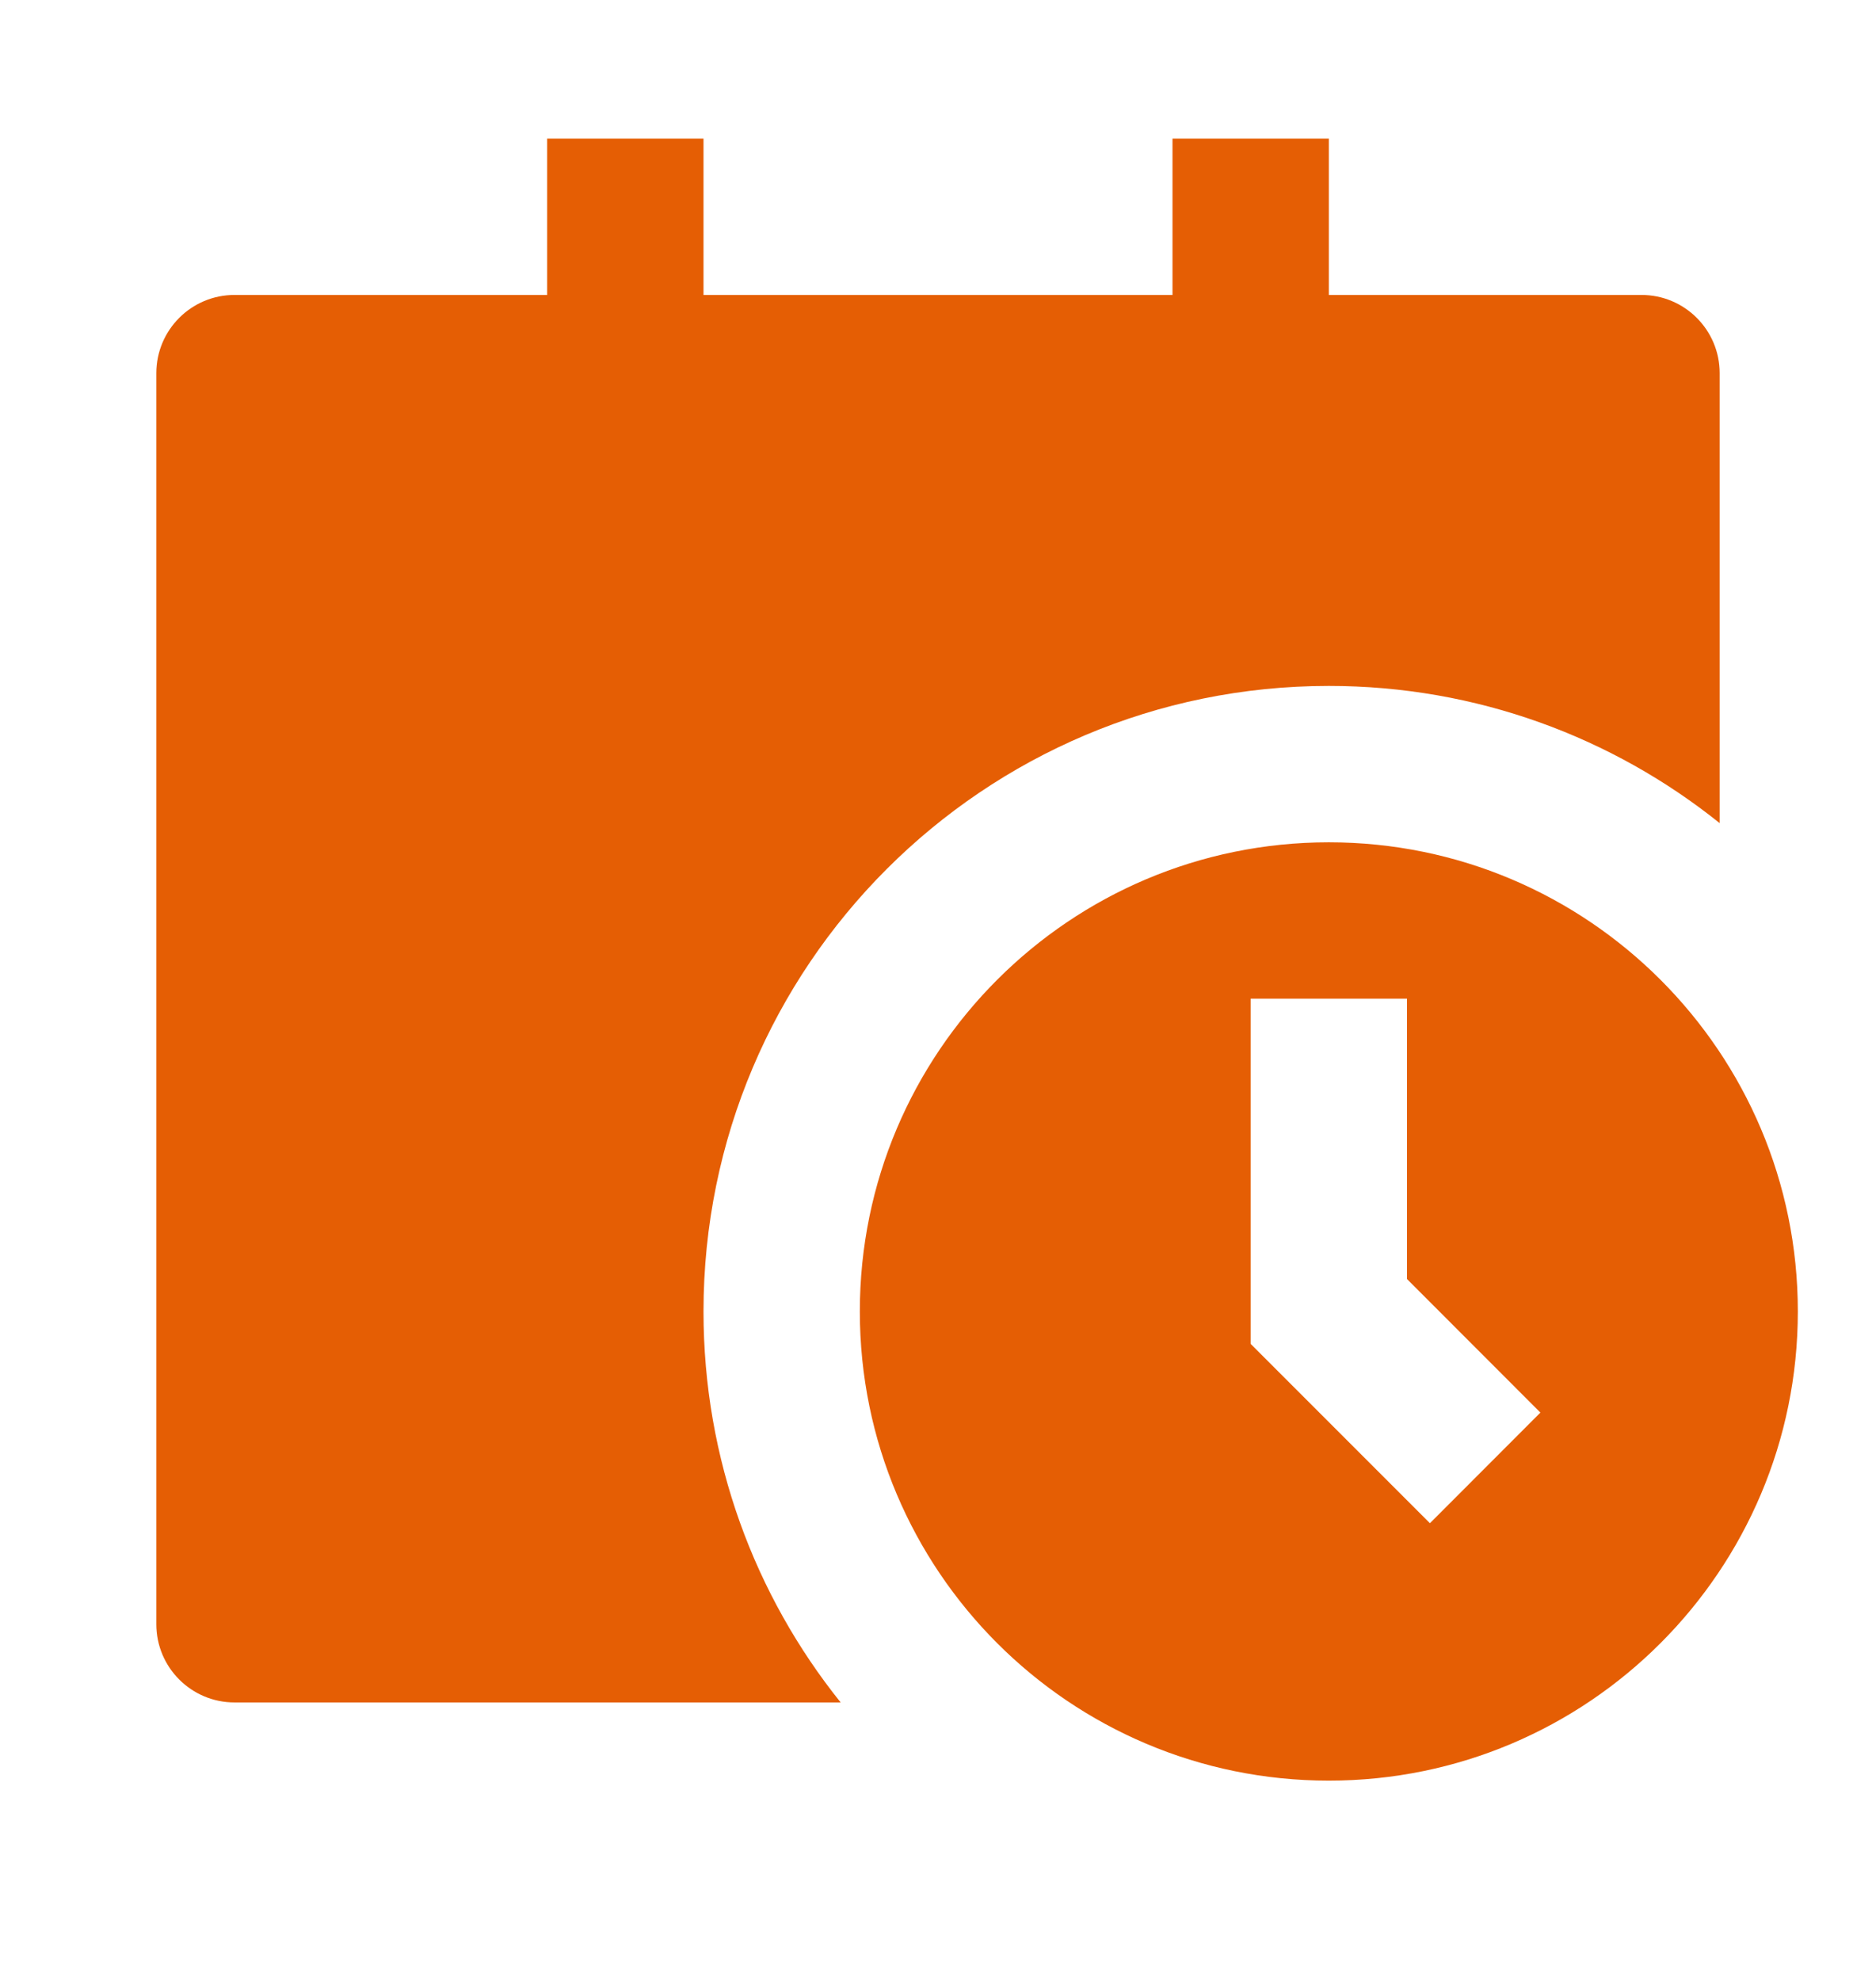 <svg width="18" height="19" viewBox="0 0 18 19" fill="none" xmlns="http://www.w3.org/2000/svg">
<g clip-path="url(#clip0_38_53)">
<path d="M5.25 1.329V2.829H2.25C1.836 2.829 1.5 3.165 1.5 3.579V15.579C1.5 15.993 1.836 16.329 2.25 16.329H8.066C7.242 15.302 6.75 13.998 6.75 12.579C6.75 9.265 9.436 6.579 12.75 6.579C14.169 6.579 15.473 7.072 16.5 7.895V3.579C16.5 3.165 16.164 2.829 15.75 2.829H12.75V1.329H11.25V2.829H6.75V1.329H5.25ZM17.25 12.579C17.25 15.064 15.235 17.079 12.75 17.079C10.265 17.079 8.25 15.064 8.25 12.579C8.25 10.094 10.265 8.079 12.75 8.079C15.235 8.079 17.25 10.094 17.25 12.579ZM12 9.579V12.89L13.72 14.61L14.78 13.549L13.5 12.268V9.579H12Z" fill="#E55E04"/>
</g>
<defs>
<clipPath id="clip0_38_53">
<rect width="18" height="18" fill="white" transform="translate(-6.10352e-05 0.579)"/>
</clipPath>
</defs>
</svg>
